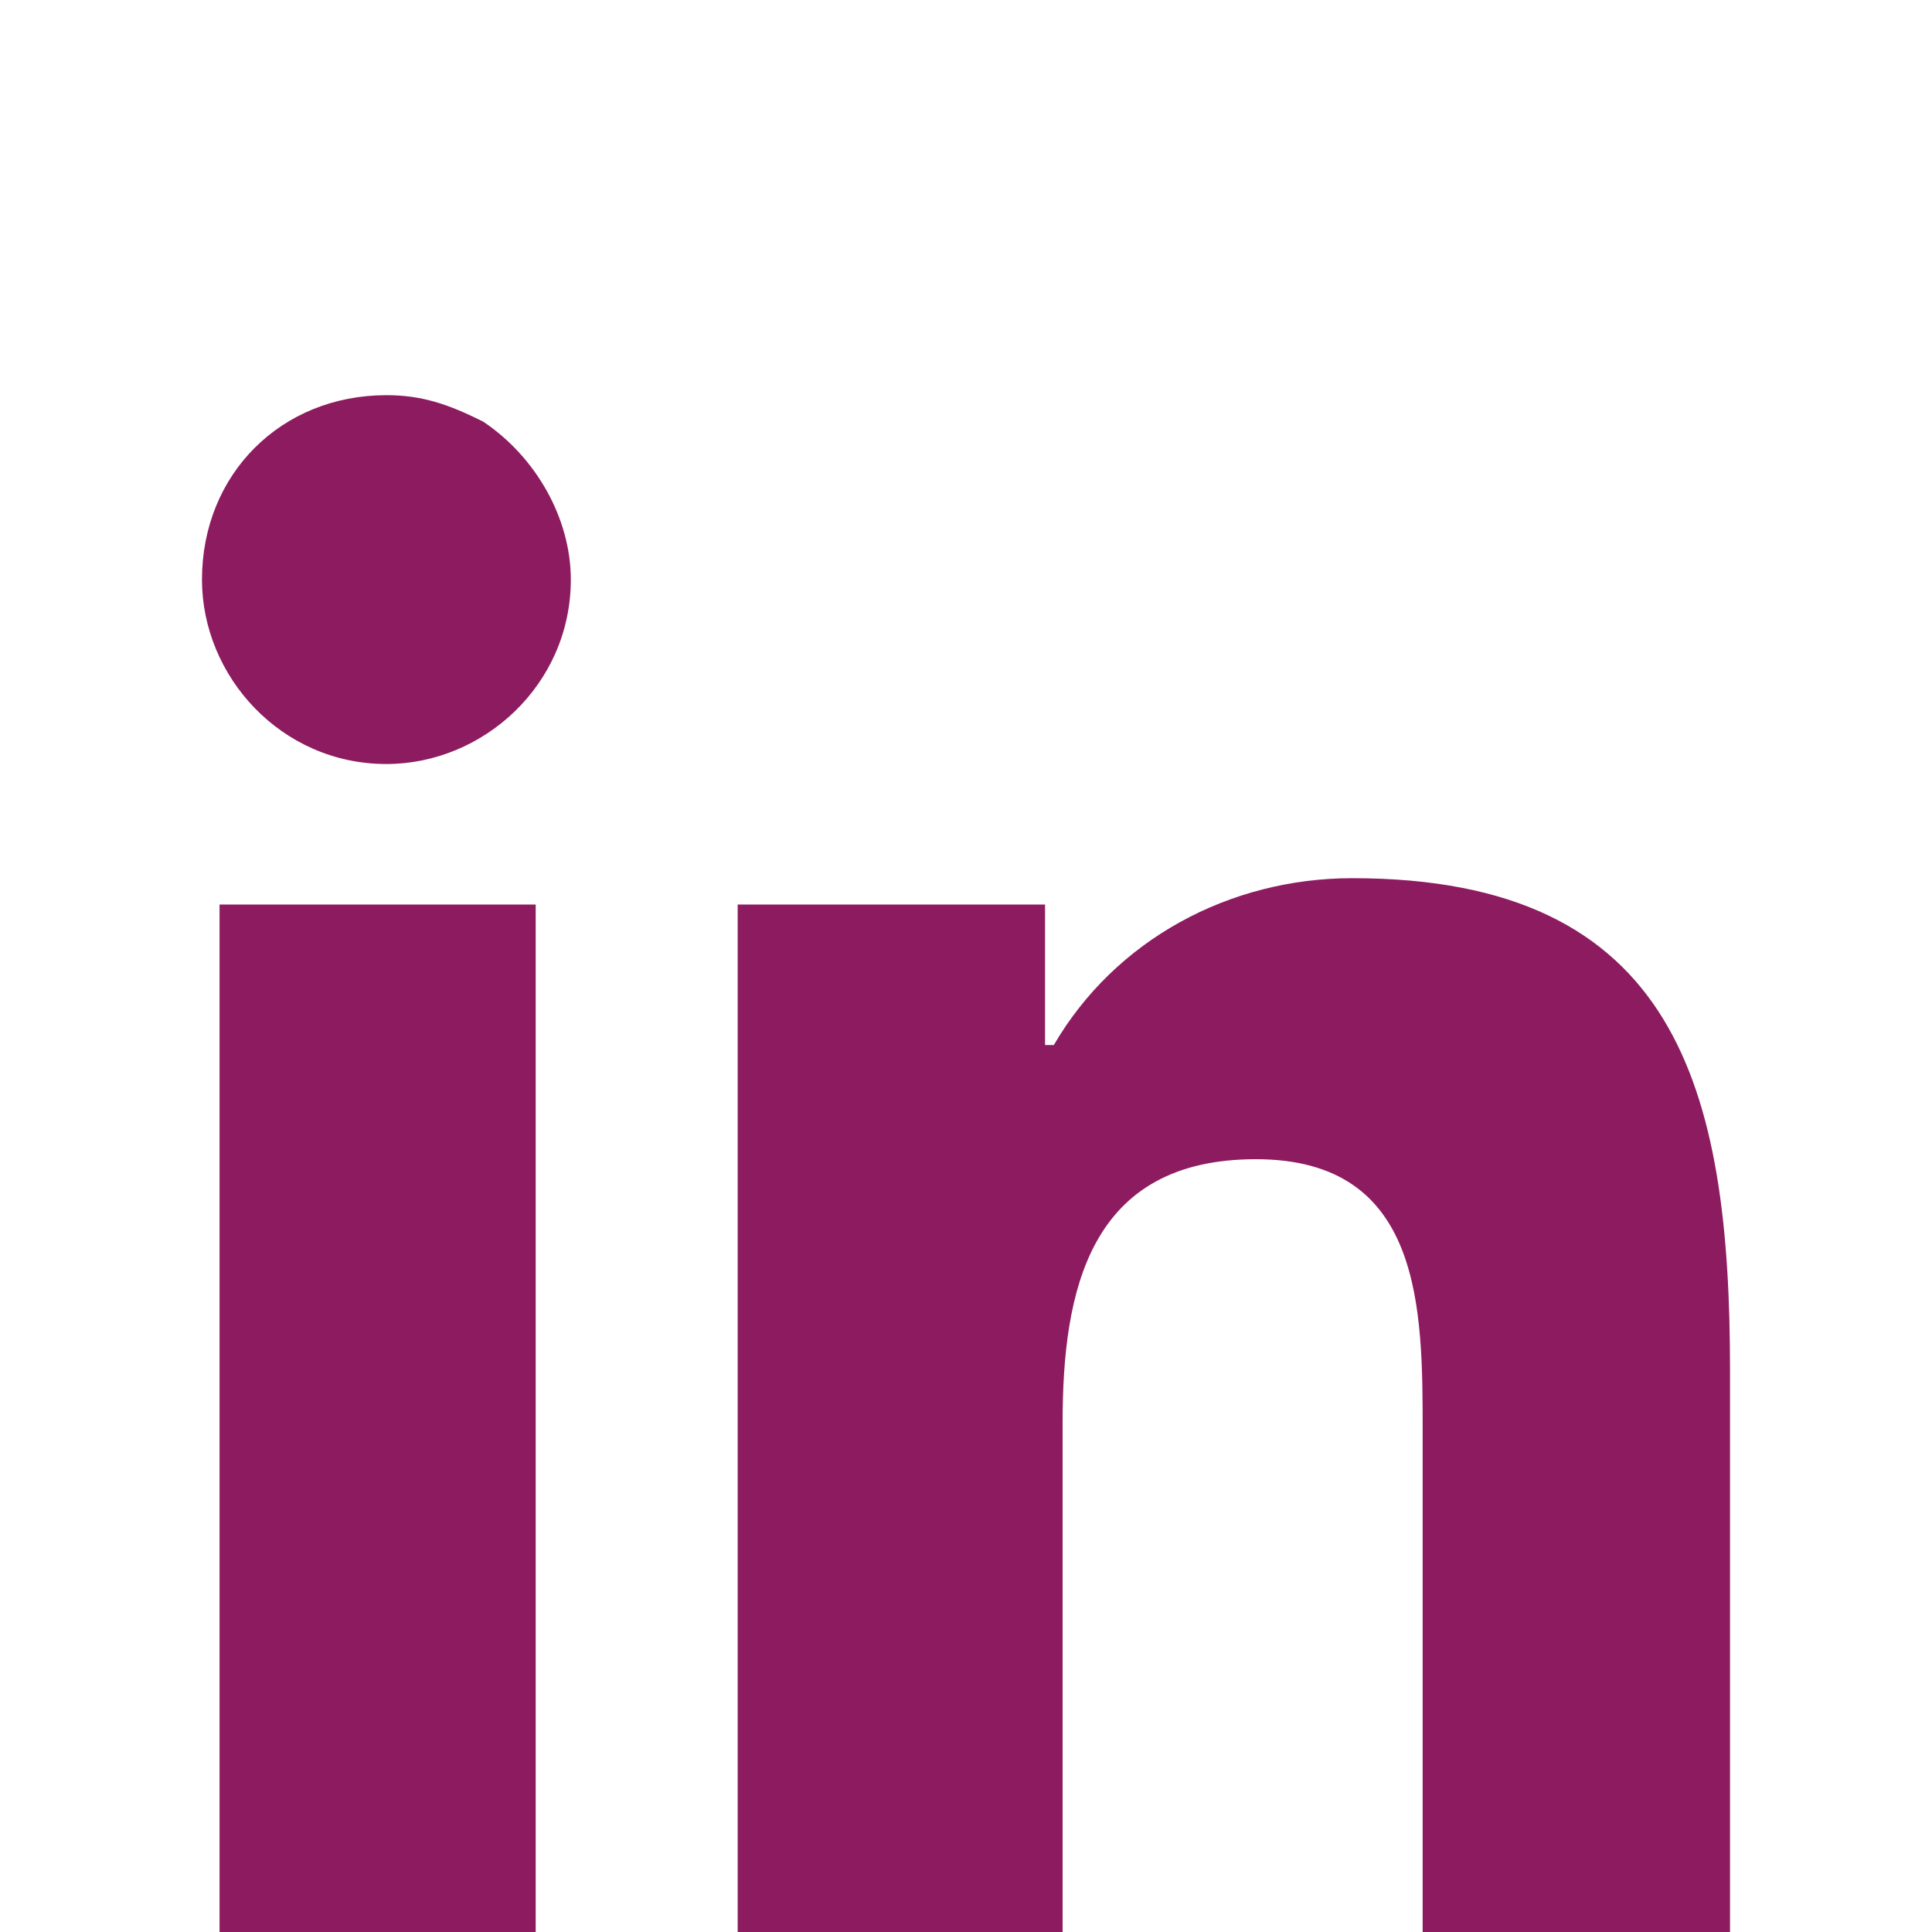 <?xml version="1.0" encoding="utf-8"?>
<!-- Generator: Adobe Illustrator 26.0.1, SVG Export Plug-In . SVG Version: 6.00 Build 0)  -->
<svg version="1.1" id="Layer_1" xmlns="http://www.w3.org/2000/svg" xmlns:xlink="http://www.w3.org/1999/xlink" x="0px" y="0px"
	 viewBox="0 0 22 22" style="enable-background:new 0 0 22 22;" xml:space="preserve">
<style type="text/css">
	.st0{fill:#8D1B60;}
</style>
<path id="Path_1747" class="st0" d="M6.2,22H2.5V10.3h3.6V22z M4.4,8.7c-1.2,0-2.1-1-2.1-2.1c0-1.2,0.9-2.1,2.1-2.1
	c0.4,0,0.7,0.1,1.1,0.3c0.6,0.4,1,1.1,1,1.8C6.5,7.8,5.5,8.7,4.4,8.7z M19.8,22h-3.6v-5.7c0-1.4,0-3.1-1.9-3.1c-1.9,0-2.2,1.5-2.2,3
	V22H8.4V10.3h3.5v1.6H12c0.7-1.2,2-1.9,3.4-1.9c3.7,0,4.3,2.4,4.3,5.6V22z"/>
</svg>
